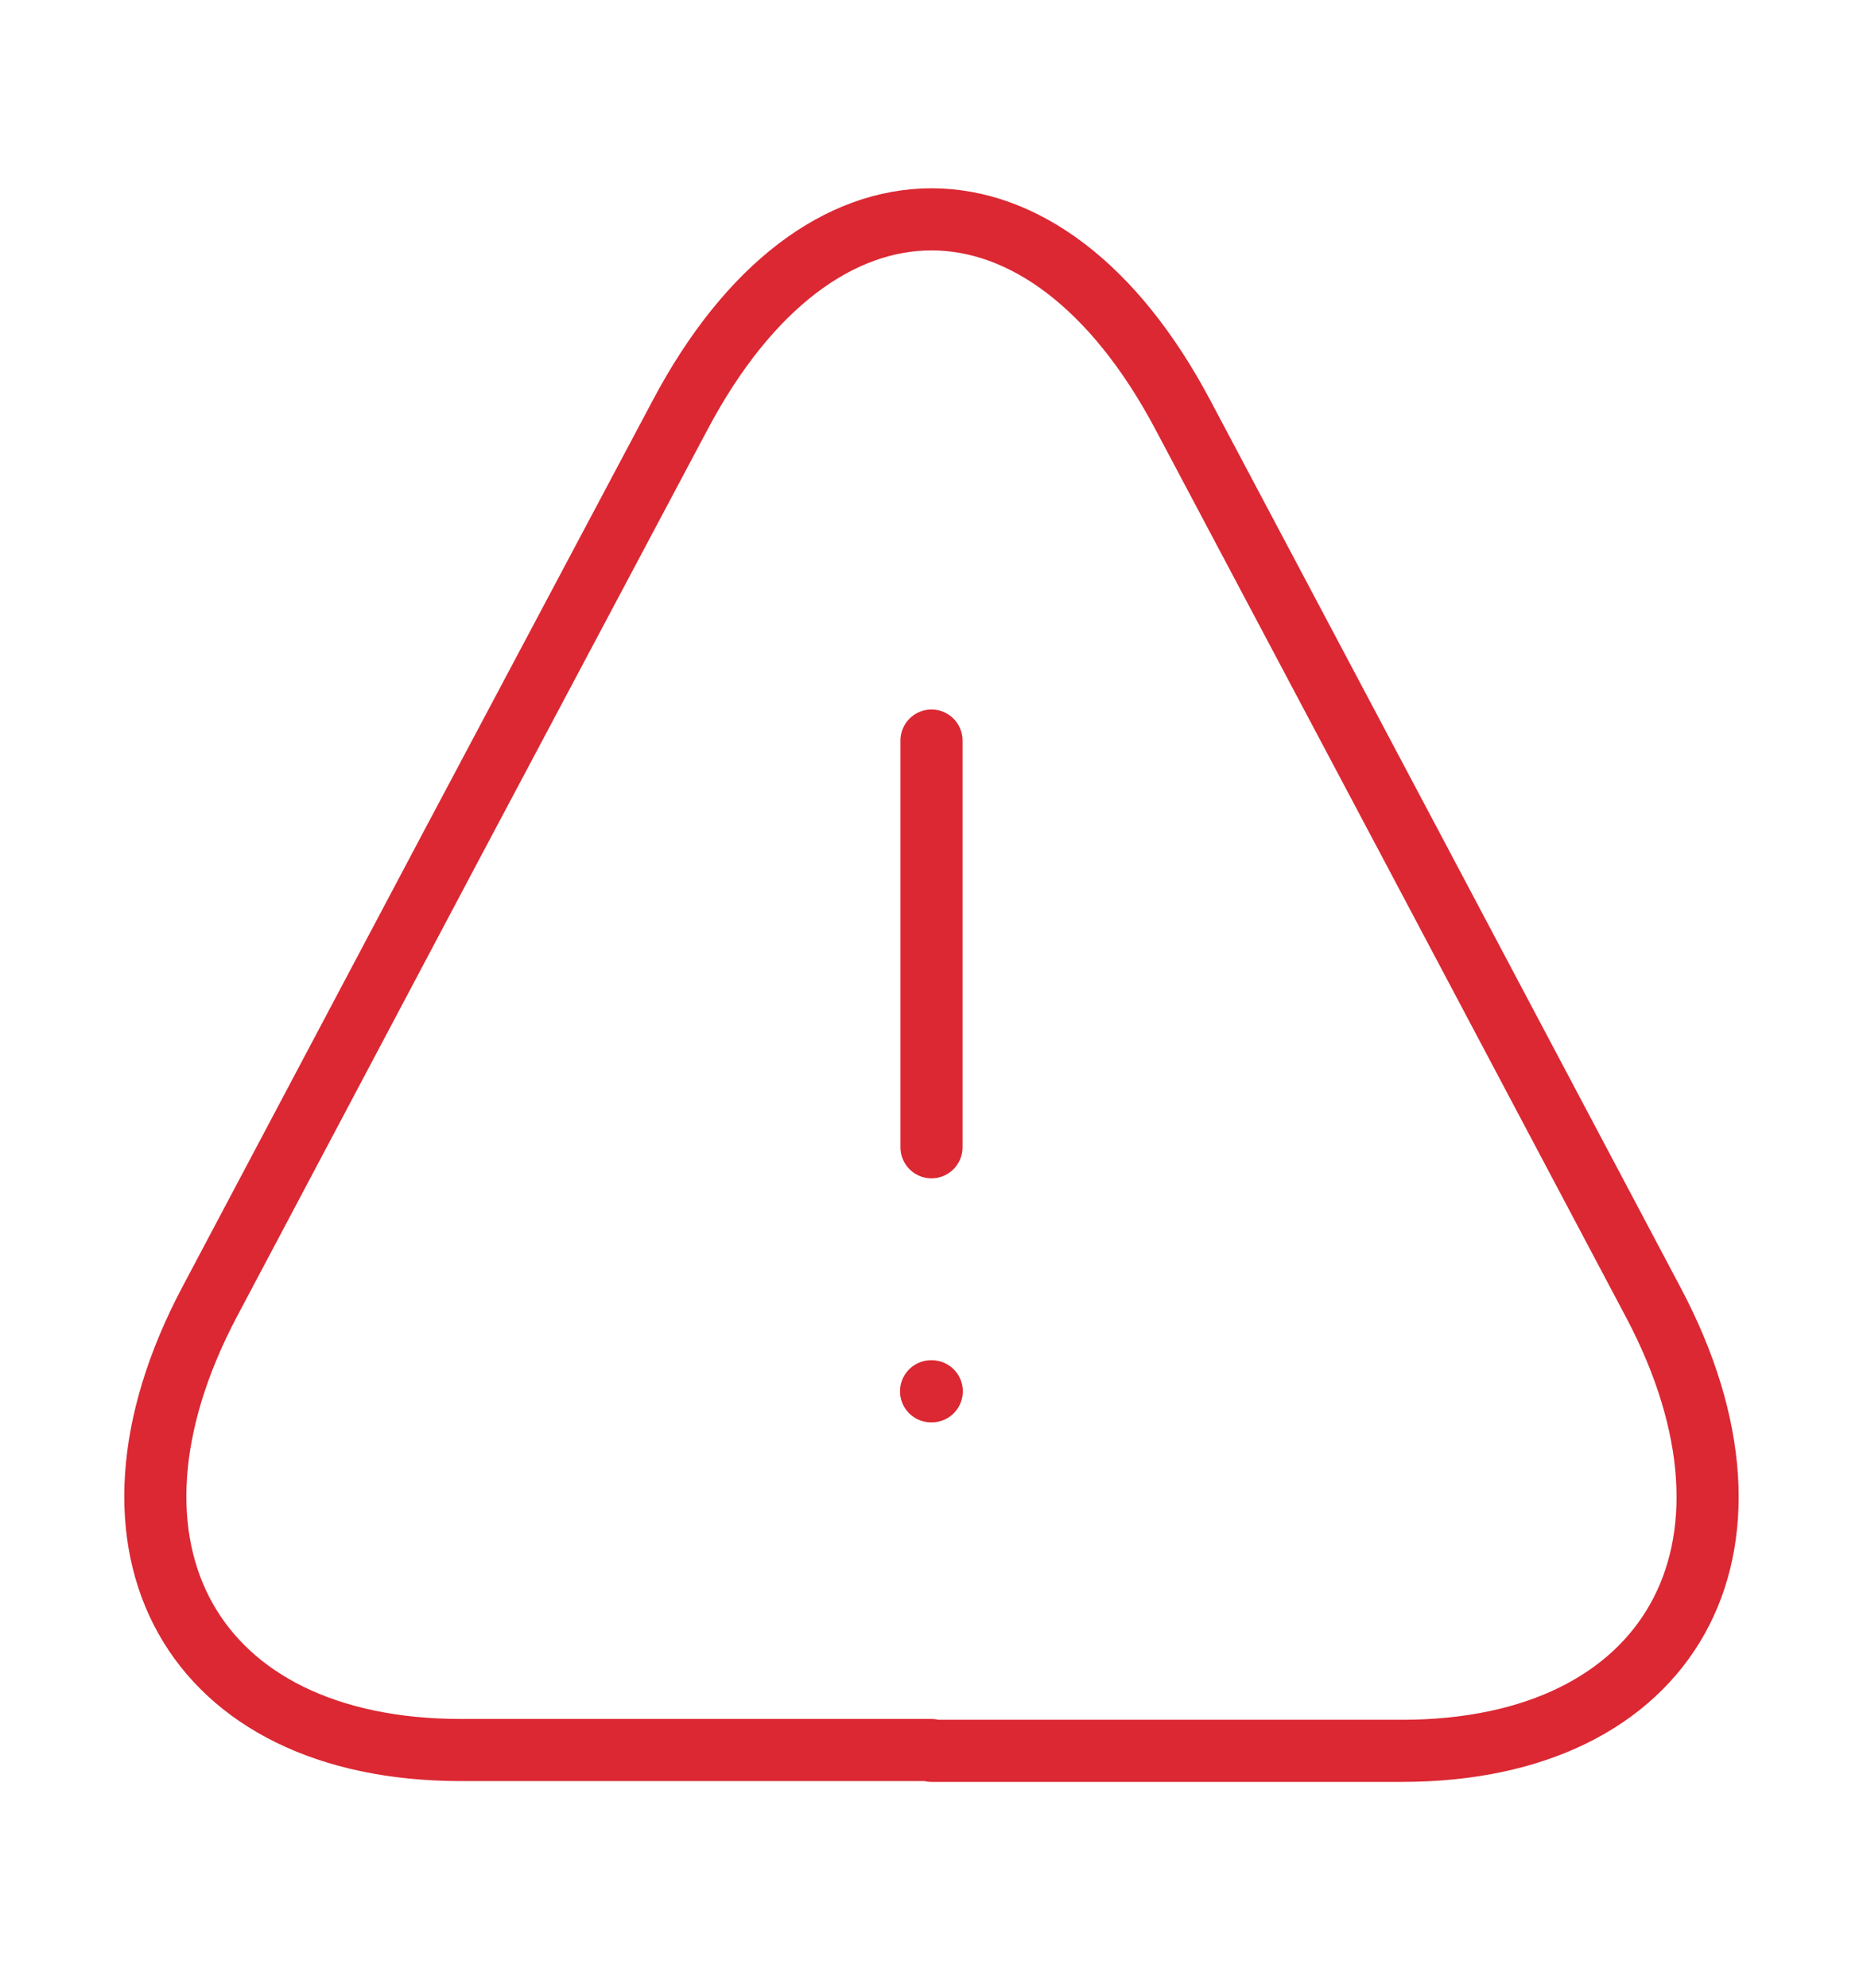 <svg width="60" height="64" viewBox="0 0 60 64" fill="none" xmlns="http://www.w3.org/2000/svg">
<path d="M30 23.844V36.939" stroke="#DB2833" stroke-width="2" stroke-linecap="round" stroke-linejoin="round"/>
<path d="M30.001 56.346H14.851C6.176 56.346 2.551 49.851 6.751 41.916L14.551 27.197L21.901 13.368C26.351 4.961 33.651 4.961 38.101 13.368L45.451 27.223L53.251 41.942C57.451 49.877 53.801 56.372 45.151 56.372H30.001V56.346Z" stroke="#DB2833" stroke-width="2" stroke-linecap="round" stroke-linejoin="round"/>
<path d="M29.986 44.796H30.009" stroke="#DB2833" stroke-width="2" stroke-linecap="round" stroke-linejoin="round"/>
</svg>
